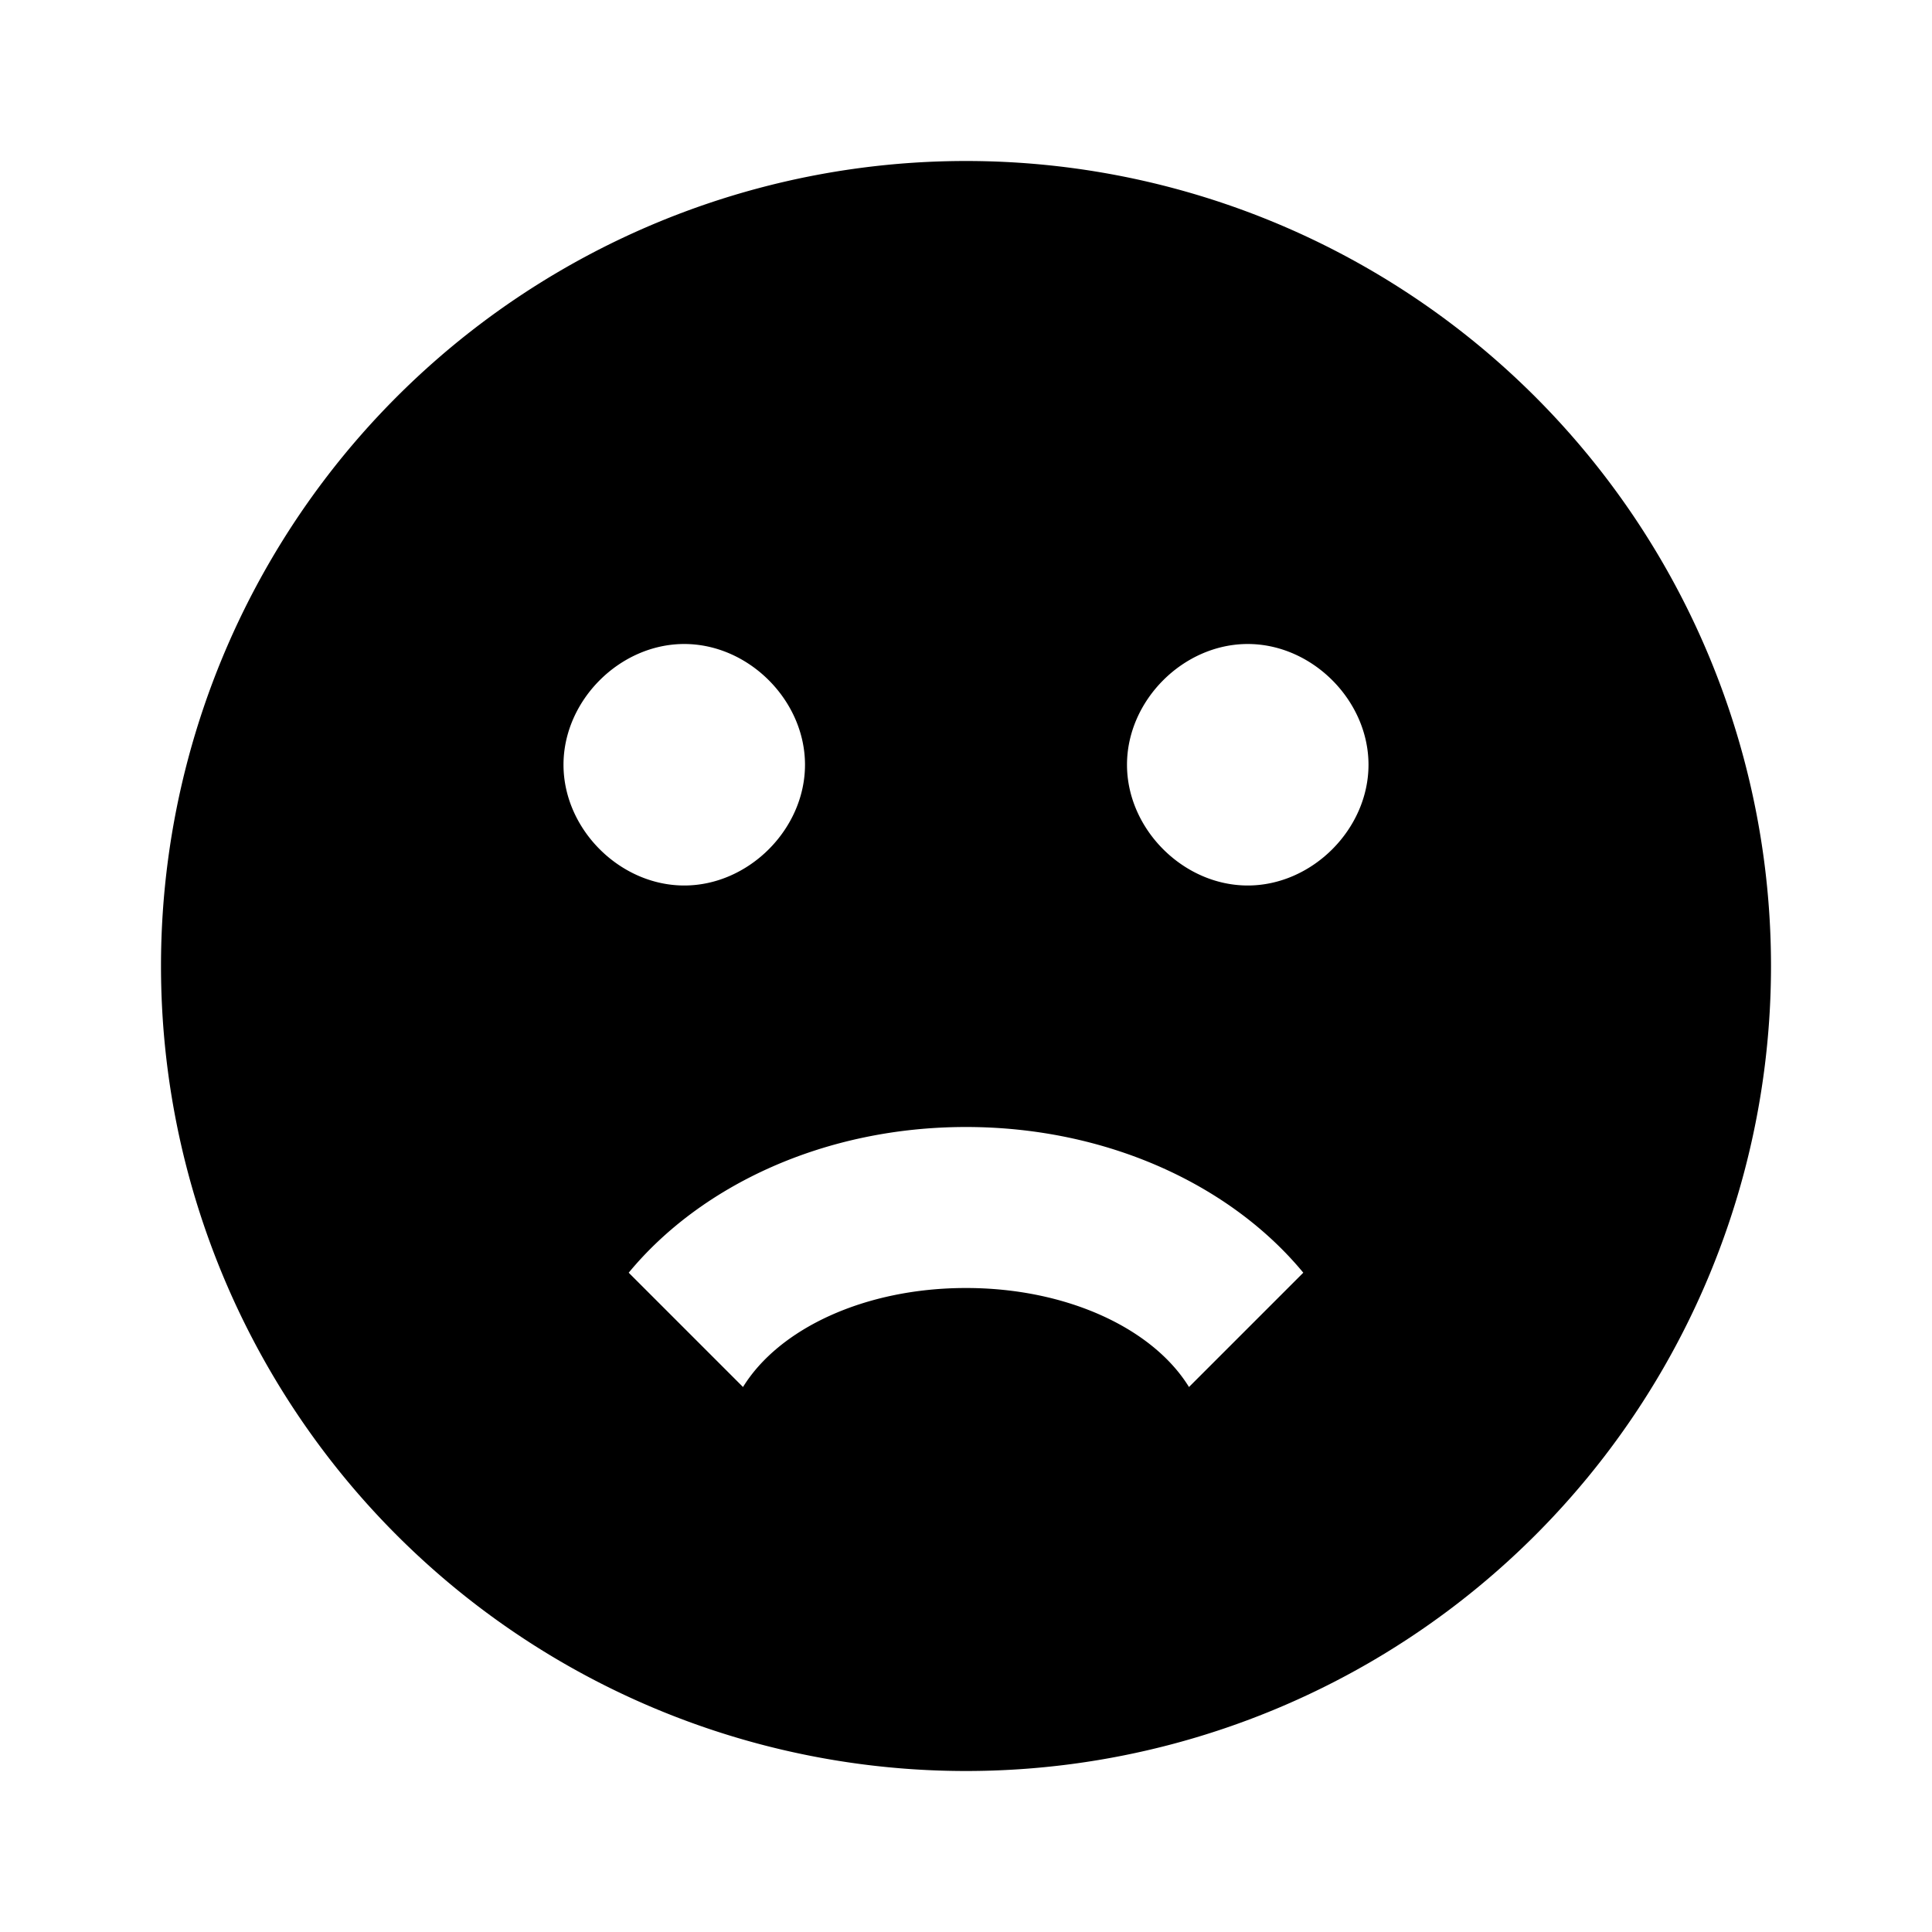 <svg xmlns="http://www.w3.org/2000/svg" viewBox="0 0 24 24"><path d="M12 2A10 10 0 0 0 2 12a10 10 0 0 0 10 10 10 10 0 0 0 10-10A10 10 0 0 0 12 2M7 9.5C7 8.7 7.7 8 8.5 8s1.5.7 1.5 1.5S9.3 11 8.5 11 7 10.3 7 9.5m7.77 7.73C14.32 16.5 13.25 16 12 16s-2.32.5-2.77 1.23l-1.42-1.42C8.71 14.72 10.25 14 12 14c1.75 0 3.29.72 4.19 1.81l-1.42 1.42M15.5 11c-.8 0-1.5-.7-1.5-1.5S14.7 8 15.5 8s1.5.7 1.5 1.5-.7 1.5-1.5 1.5Z"/></svg>